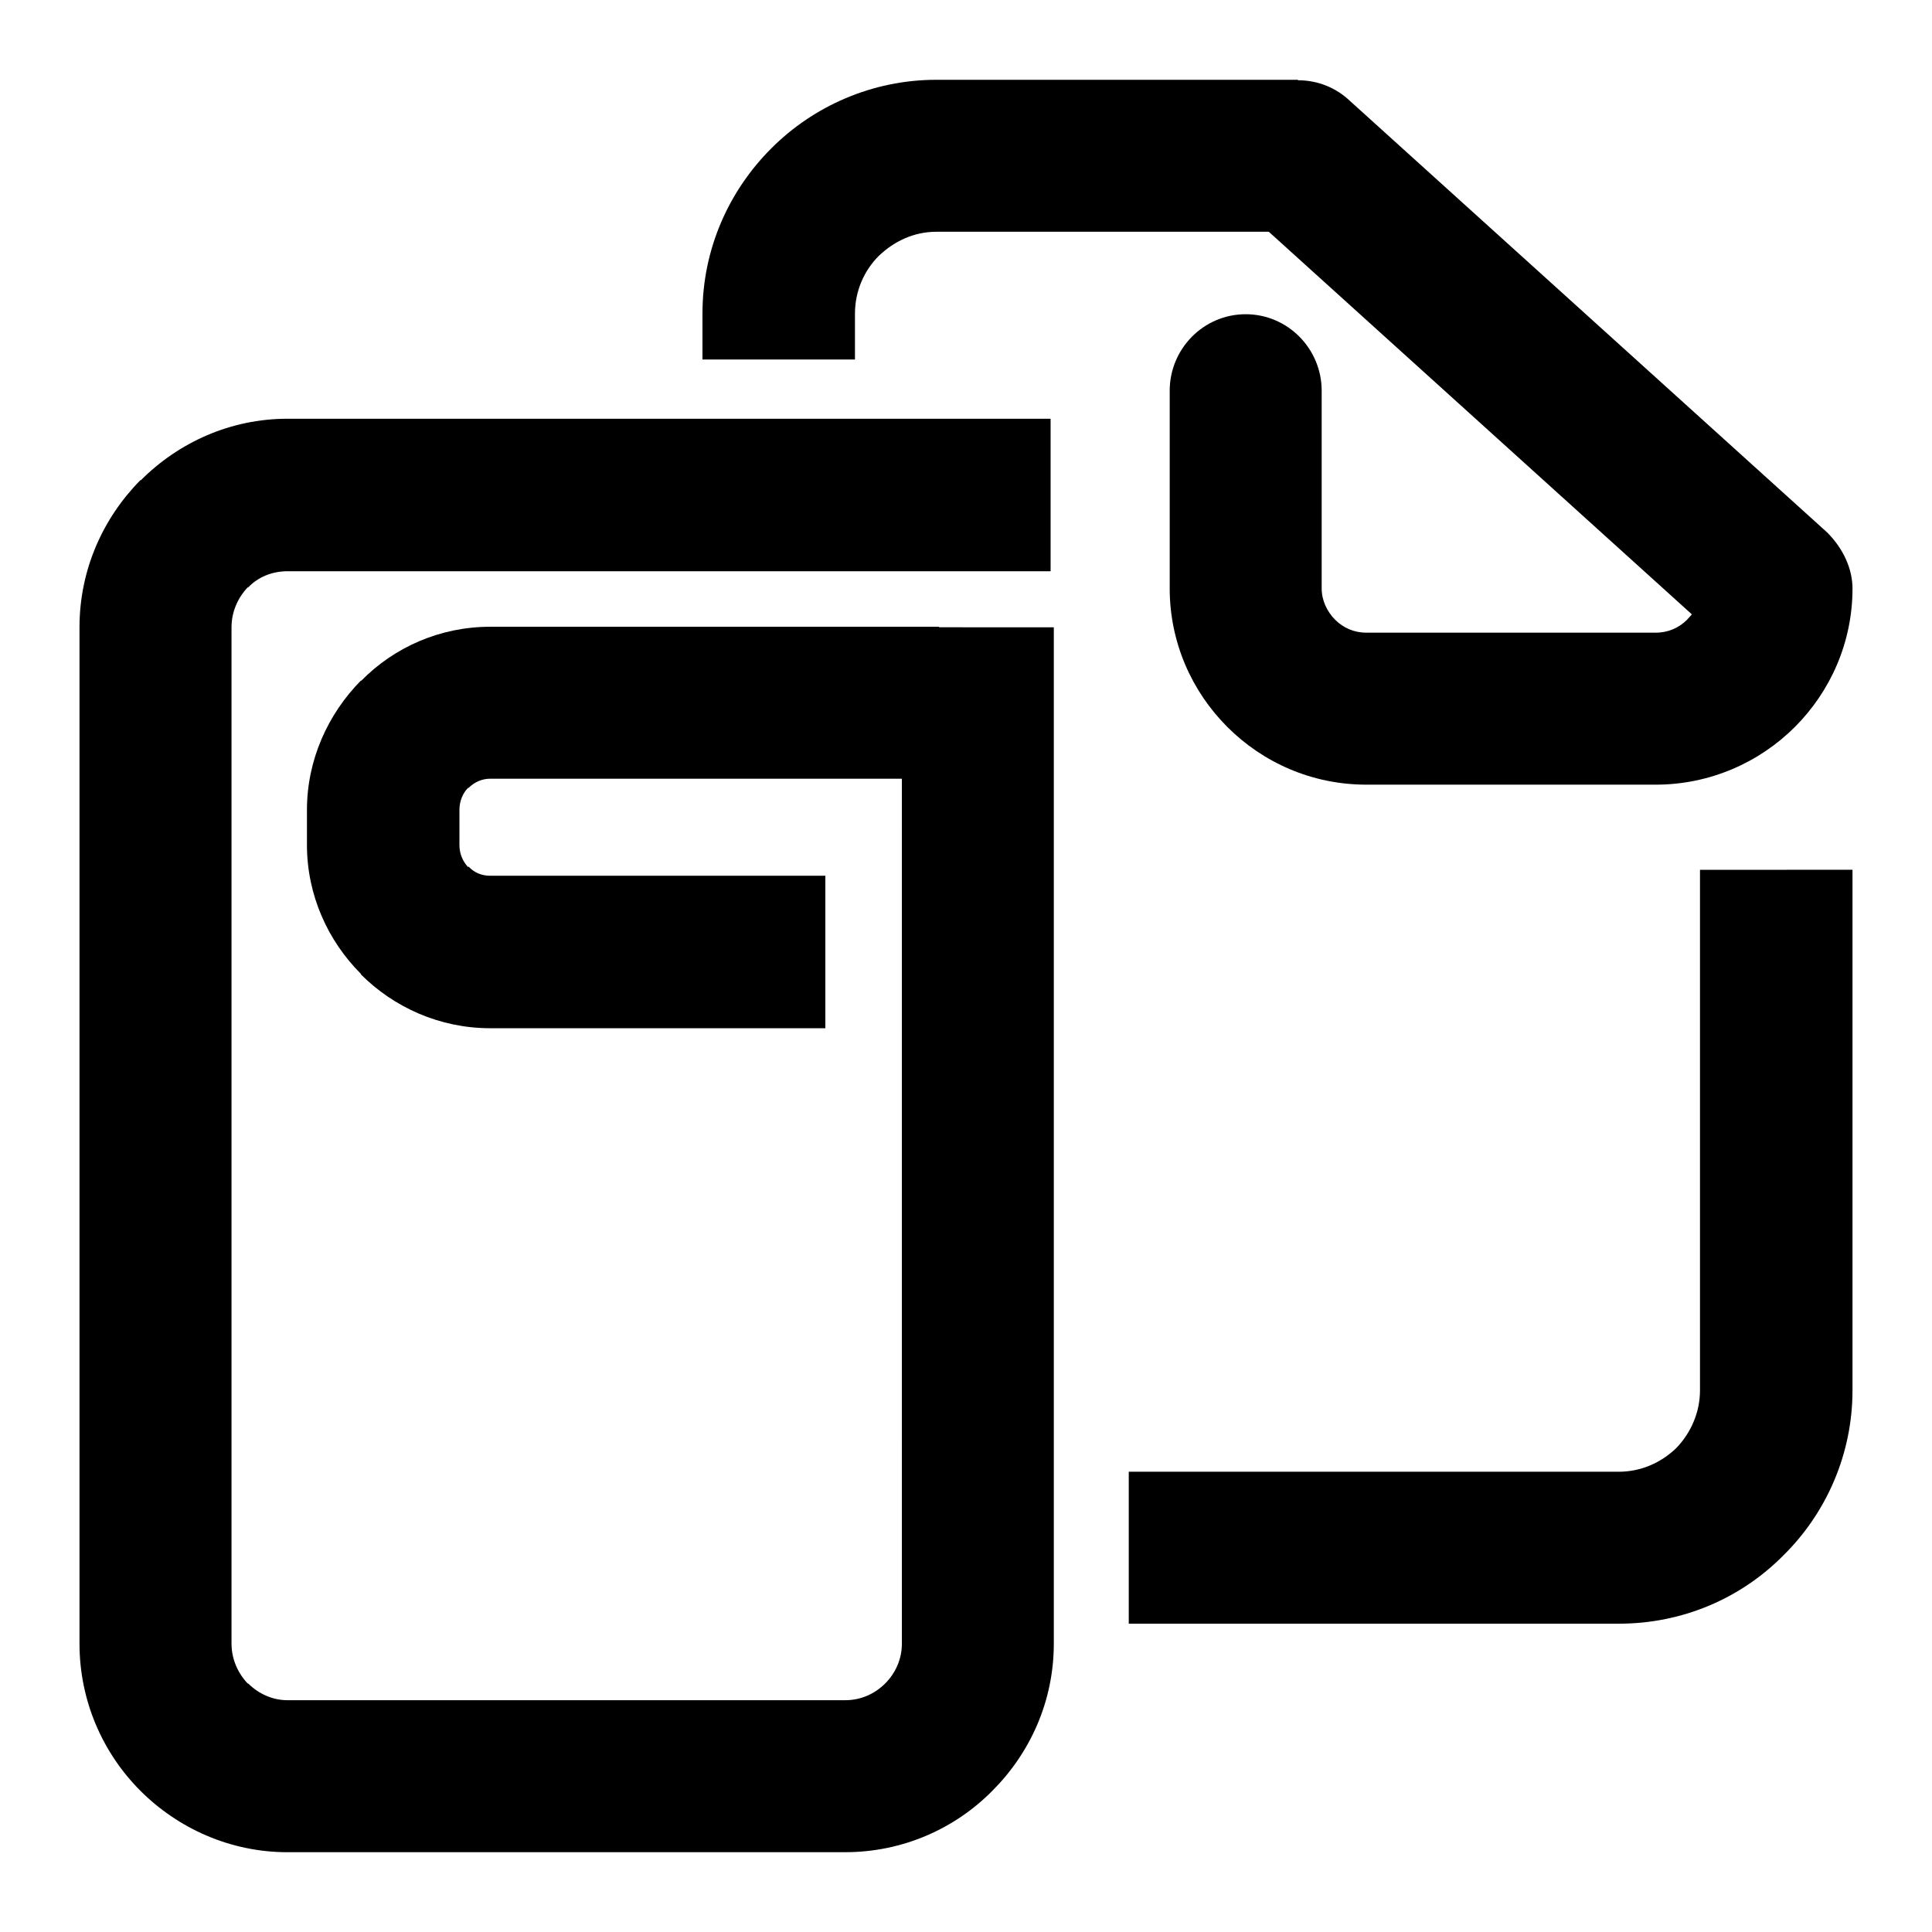 <?xml version="1.0" encoding="UTF-8"?>
<!-- The Best Svg Icon site in the world: iconSvg.co, Visit us! https://iconsvg.co -->
<svg fill="#000000" width="800px" height="800px" version="1.1" viewBox="144 144 512 512" xmlns="http://www.w3.org/2000/svg">
 <g>
  <path d="m330.16 239.26v-12.137c0-17.141 6.996-32.562 18.277-43.84 11.141-11.141 26.707-18.137 43.699-18.137h95.824v40.273h-95.824c-6 0-11.281 2.57-15.281 6.43-3.856 3.856-6.281 9.285-6.281 15.281v12.137h-40.414z"/>
  <path d="m634.93 374.5v137.96c0 16.992-6.996 32.562-18.277 43.699-11.141 11.281-26.562 18.137-43.699 18.137l-129.82 0.004v-40.273h129.82c6 0 11.281-2.43 15.281-6.281 3.856-4 6.281-9.426 6.281-15.281v-137.96z"/>
  <path d="m474.55 200.27c-8.281-7.566-8.852-20.137-1.426-28.418 7.426-8.141 20.137-8.852 28.277-1.426l126.82 114.68c4.43 4.43 6.711 9.855 6.711 14.852 0 14.281-5.856 27.277-15.281 36.703-9.426 9.426-22.566 15.281-36.844 15.281h-76.699c-14.426 0-27.422-5.856-36.844-15.281-9.426-9.426-15.281-22.418-15.281-36.703v-52.41c0-11.141 8.996-20.277 20.137-20.277 11.141 0 20.137 9.141 20.137 20.277v52.41c0 3.144 1.43 6.141 3.57 8.281s4.996 3.426 8.281 3.426h76.691c3.285 0 6.141-1.285 8.281-3.426 0.43-0.43 0.855-0.996 1.285-1.426z"/>
  <path d="m423.27 310.24v269.34c0 15.281-6.281 28.988-16.277 38.988-9.855 9.996-23.711 16.281-38.988 16.281l-147.81 0.008c-15.141 0-28.988-6.281-38.988-16.281-9.996-10-16.141-23.852-16.141-38.988v-269.35c0-15.141 6.141-28.848 16.137-38.988h0.141c9.996-9.996 23.711-16.281 38.844-16.281h202.23v40.414h-202.22c-4.141 0-7.856 1.57-10.422 4.281h-0.141c-2.57 2.715-4.281 6.43-4.281 10.57v269.34c0 4.141 1.715 7.856 4.281 10.57h0.141c2.715 2.715 6.43 4.43 10.422 4.43h147.81c4.141 0 7.856-1.715 10.57-4.43 2.715-2.715 4.43-6.43 4.43-10.57l-0.004-269.34z"/>
  <path d="m362.73 416.49h-88.832c-13.426 0-25.562-5.57-34.273-14.281v-0.141c-8.711-8.711-14.281-20.852-14.281-34.133v-9.285c0-13.281 5.566-25.422 14.281-34.273h0.141c8.711-8.855 20.852-14.281 34.133-14.281h118.96v40.273l-118.96-0.004c-2.289 0-4.281 0.996-5.715 2.43h-0.141c-1.43 1.426-2.289 3.57-2.289 5.856v9.285c0 2.289 0.855 4.281 2.289 5.856l0.141-0.141c1.426 1.57 3.426 2.43 5.715 2.43h88.832z"/>
 </g>
</svg>